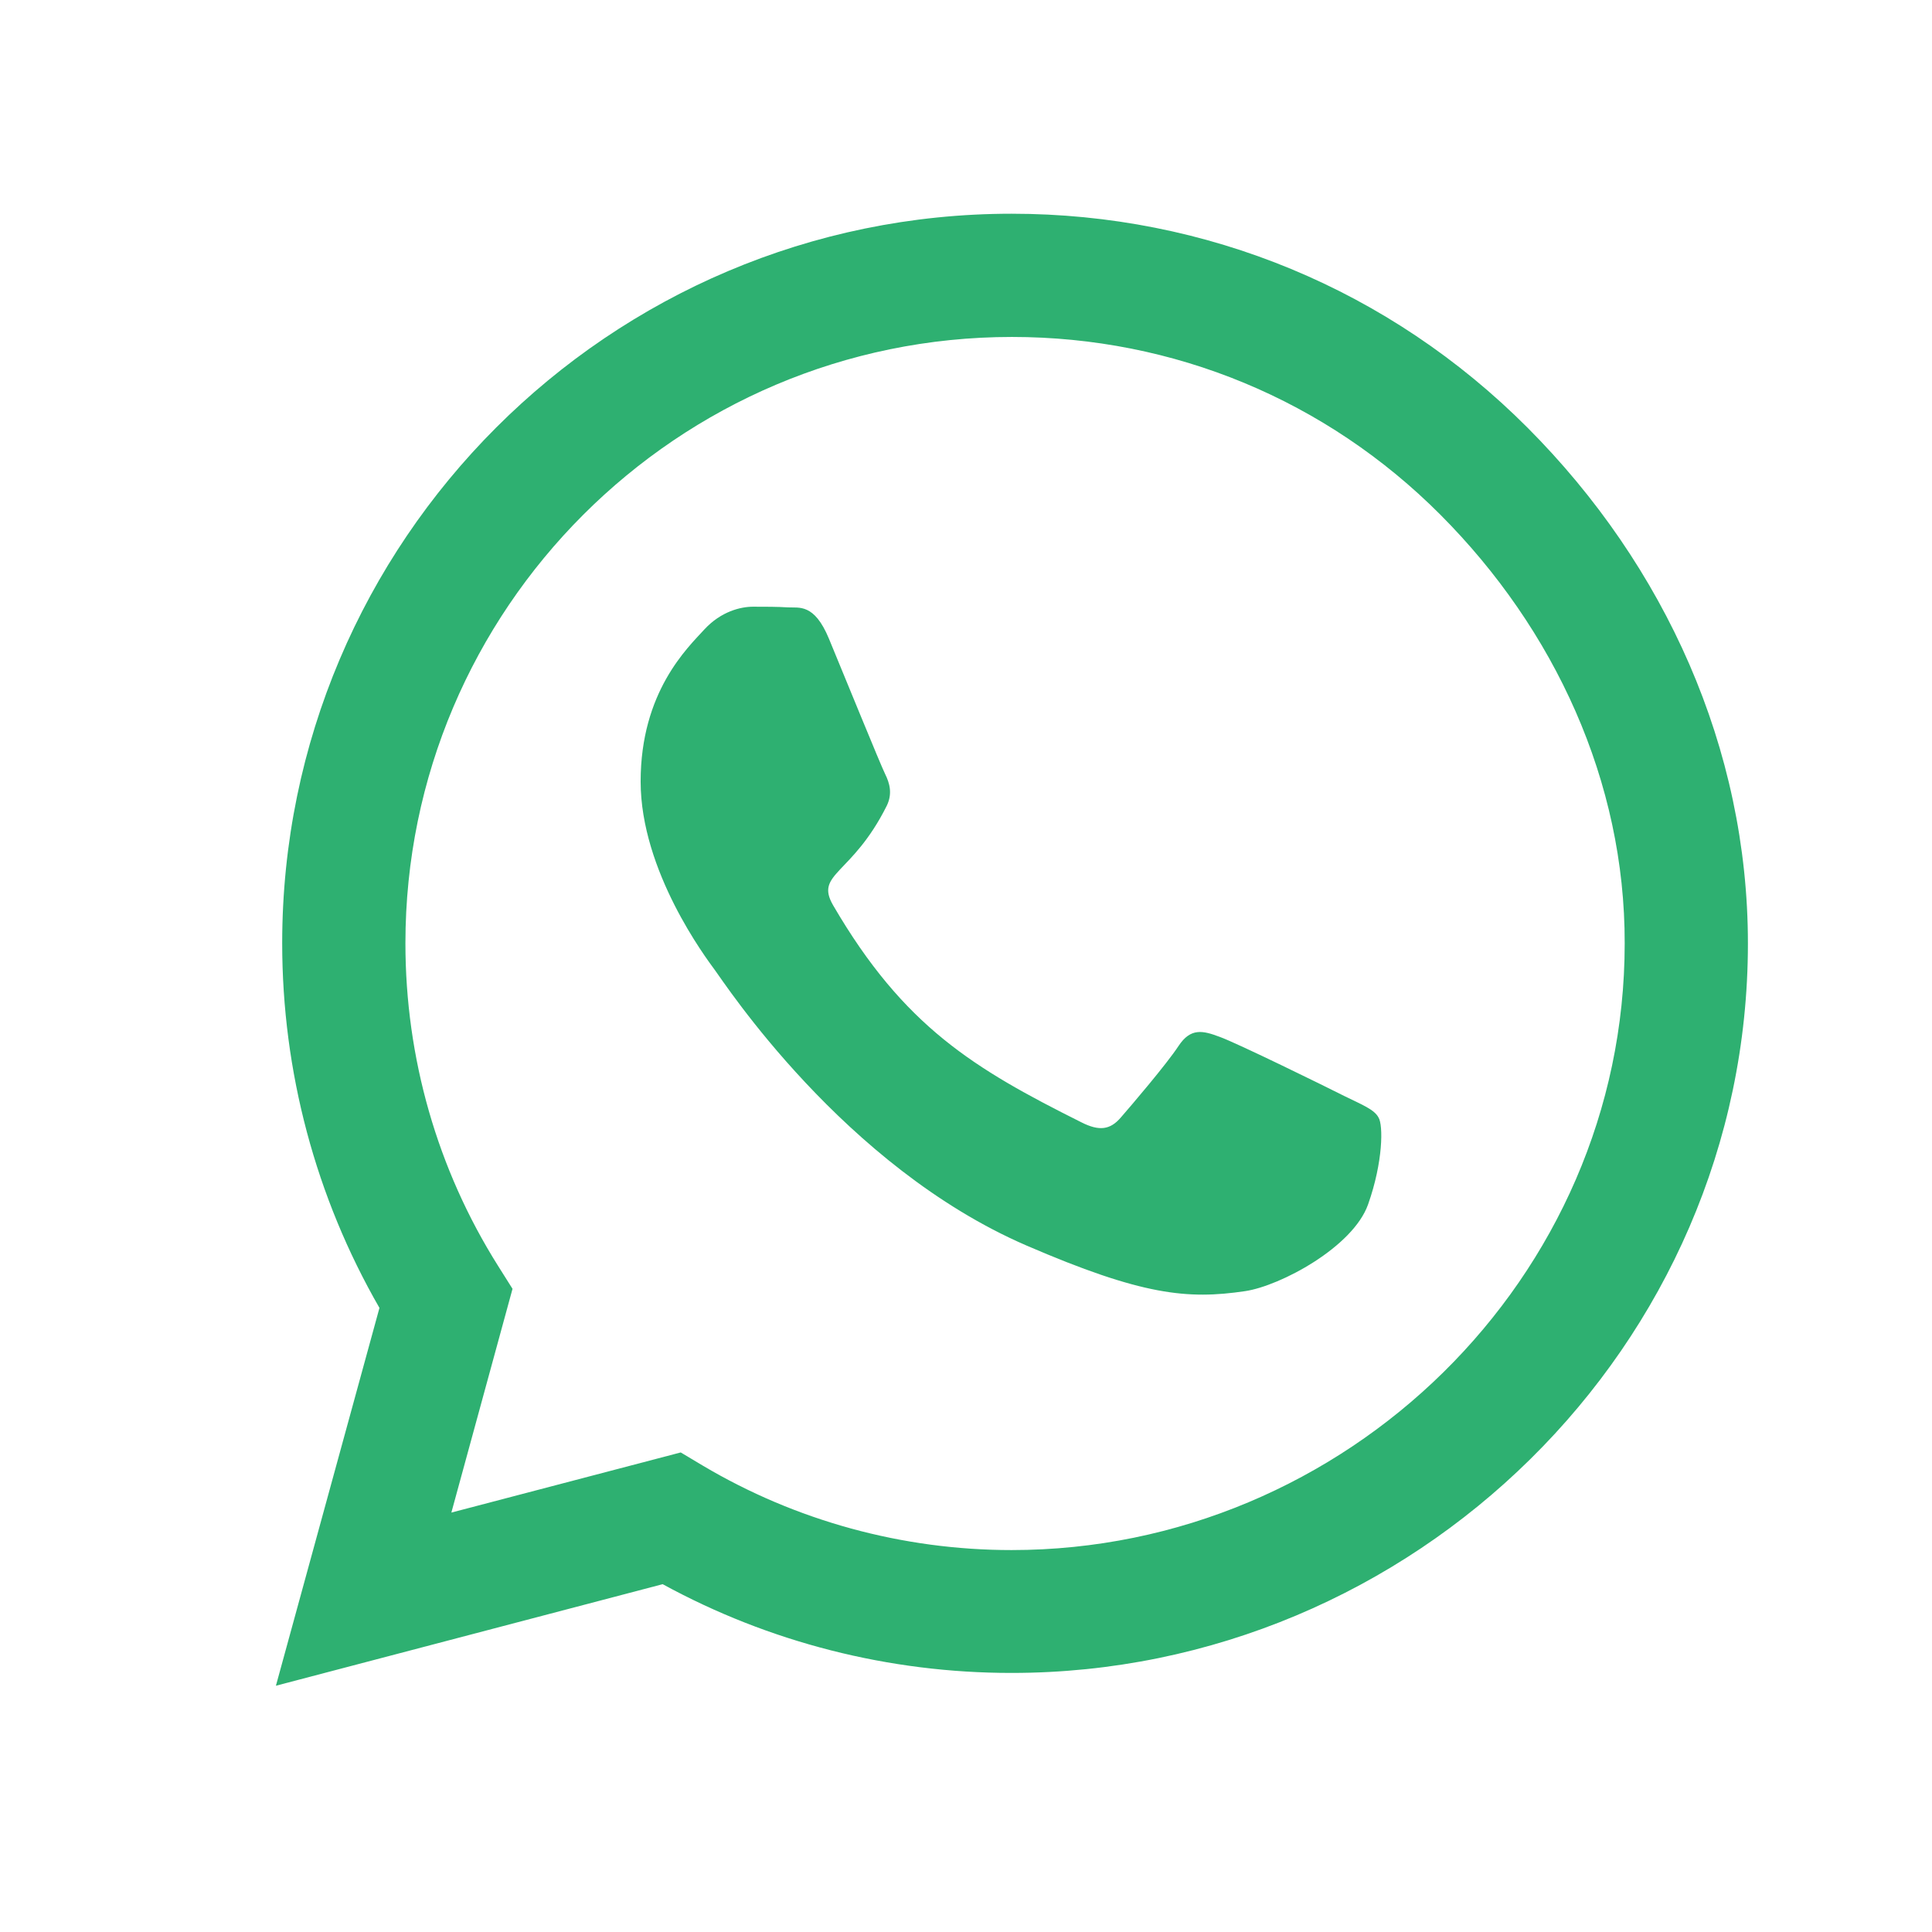 <svg width="32" height="32" viewBox="0 0 32 32" fill="none" xmlns="http://www.w3.org/2000/svg">
	<path d="M25.3 7.083C23.019 4.797 19.983 3.54 16.755 3.54C10.094 3.54 4.674 8.961 4.674 15.622C4.674 17.75 5.229 19.829 6.285 21.663L4.57 27.921L10.976 26.239C12.739 27.203 14.725 27.709 16.75 27.709H16.755C23.411 27.709 28.951 22.288 28.951 15.627C28.951 12.4 27.58 9.369 25.3 7.083ZM16.755 25.674C14.948 25.674 13.18 25.189 11.64 24.275L11.275 24.057L7.476 25.053L8.489 21.347L8.249 20.966C7.242 19.366 6.715 17.521 6.715 15.622C6.715 10.087 11.221 5.581 16.761 5.581C19.444 5.581 21.963 6.626 23.857 8.525C25.751 10.425 26.916 12.944 26.91 15.627C26.91 21.167 22.29 25.674 16.755 25.674ZM22.263 18.152C21.963 18 20.478 17.271 20.2 17.173C19.923 17.069 19.721 17.02 19.52 17.325C19.319 17.63 18.742 18.305 18.562 18.512C18.388 18.713 18.208 18.74 17.909 18.588C16.135 17.701 14.97 17.004 13.8 14.996C13.49 14.463 14.11 14.501 14.687 13.347C14.785 13.146 14.736 12.972 14.66 12.819C14.584 12.667 13.98 11.181 13.729 10.577C13.485 9.989 13.234 10.071 13.049 10.06C12.875 10.049 12.674 10.049 12.472 10.049C12.271 10.049 11.944 10.125 11.667 10.425C11.389 10.729 10.611 11.459 10.611 12.944C10.611 14.43 11.694 15.867 11.841 16.068C11.993 16.269 13.969 19.317 17 20.629C18.916 21.456 19.667 21.527 20.625 21.385C21.207 21.298 22.41 20.656 22.66 19.948C22.91 19.241 22.91 18.637 22.834 18.512C22.764 18.376 22.562 18.299 22.263 18.152Z" fill="#2EB071" />
</svg>
